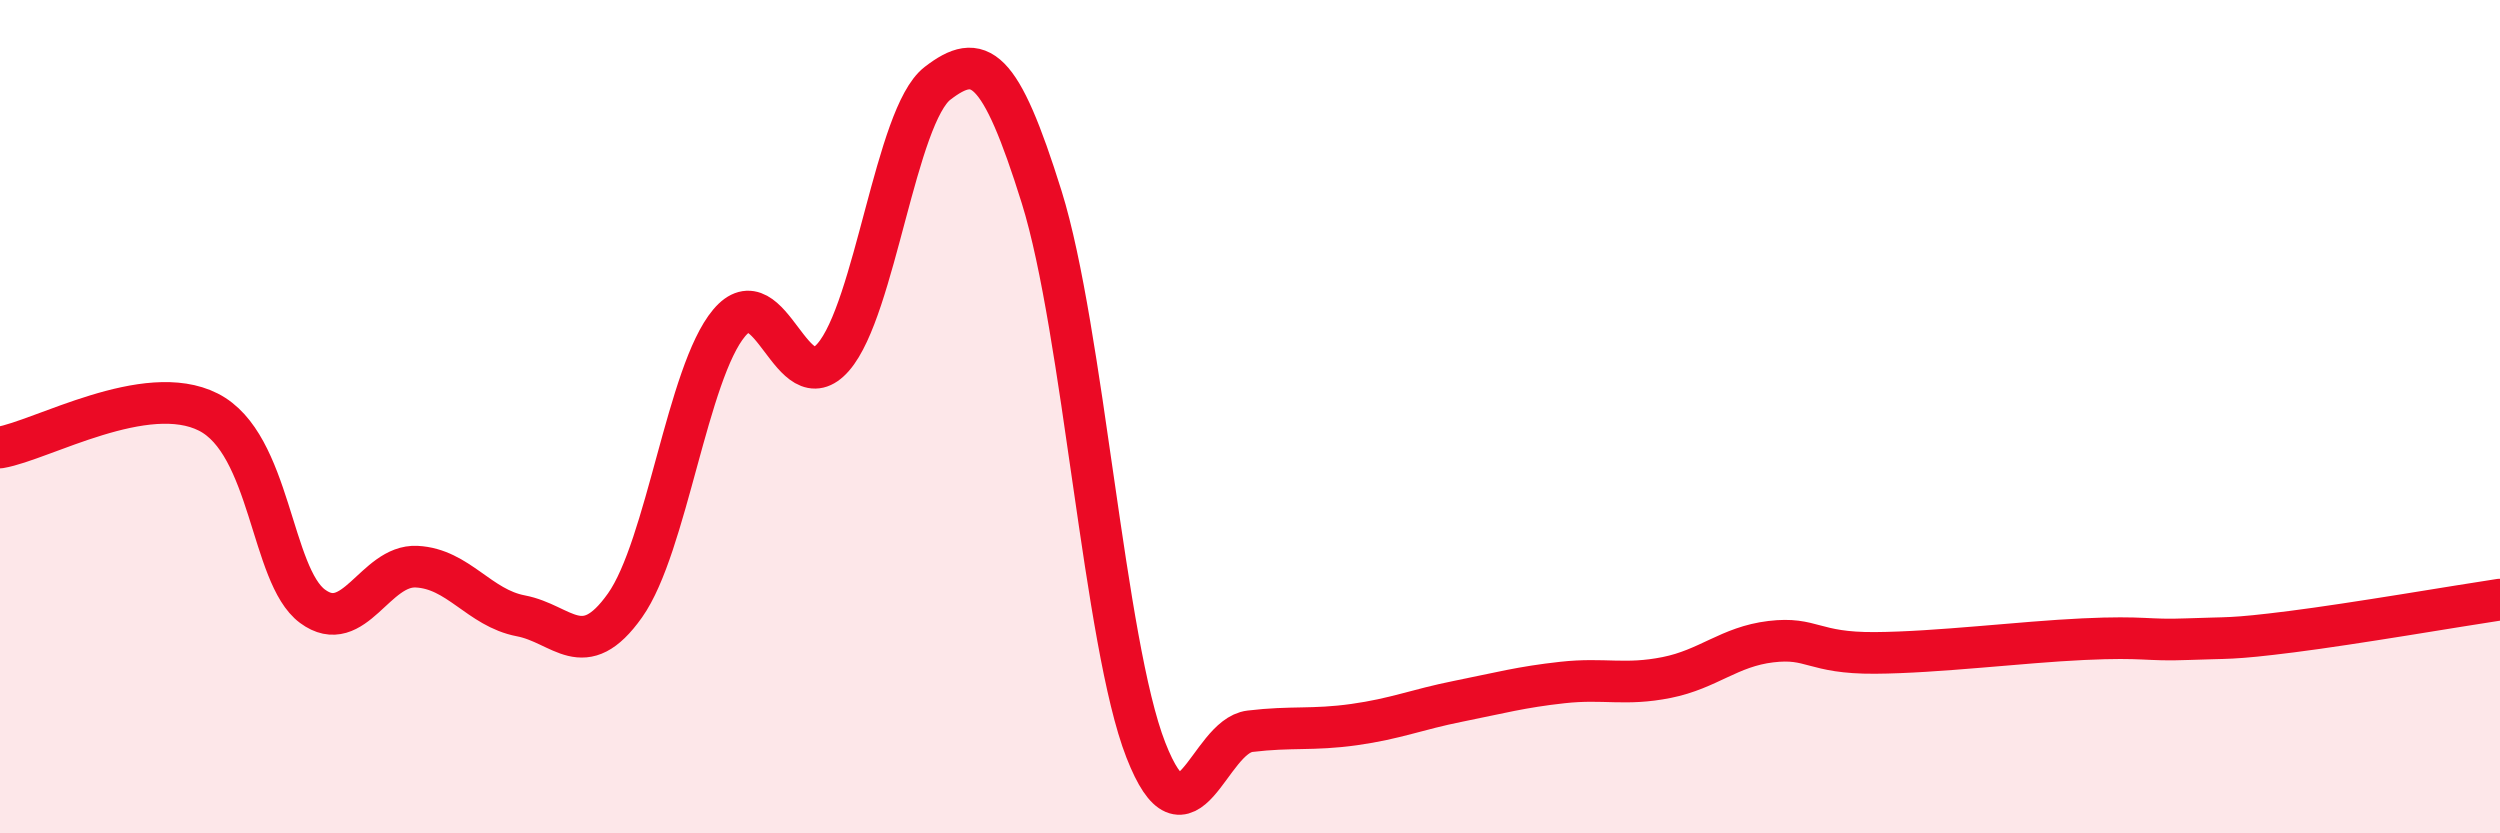 
    <svg width="60" height="20" viewBox="0 0 60 20" xmlns="http://www.w3.org/2000/svg">
      <path
        d="M 0,10.74 C 1,10.57 3.5,9.13 5,9.89 C 6.5,10.65 6.5,13.81 7.5,14.55 C 8.5,15.29 9,13.55 10,13.6 C 11,13.65 11.5,14.59 12.5,14.78 C 13.5,14.97 14,15.94 15,14.53 C 16,13.12 16.5,8.94 17.5,7.75 C 18.5,6.56 19,9.72 20,8.57 C 21,7.42 21.5,2.77 22.5,2 C 23.5,1.23 24,1.53 25,4.73 C 26,7.93 26.5,15.44 27.5,18 C 28.5,20.56 29,17.67 30,17.55 C 31,17.43 31.5,17.53 32.5,17.39 C 33.5,17.25 34,17.03 35,16.83 C 36,16.63 36.5,16.49 37.5,16.38 C 38.5,16.27 39,16.46 40,16.26 C 41,16.06 41.5,15.52 42.5,15.4 C 43.5,15.28 43.5,15.68 45,15.67 C 46.5,15.66 48.5,15.41 50,15.34 C 51.5,15.27 51.5,15.38 52.5,15.34 C 53.5,15.3 53.5,15.35 55,15.16 C 56.5,14.97 59,14.54 60,14.39L60 20L0 20Z"
        fill="#EB0A25"
        opacity="0.1"
        stroke-linecap="round"
        stroke-linejoin="round"
      />
      <path
        d="M 0,10.74 C 1,10.57 3.5,9.13 5,9.89 C 6.5,10.65 6.5,13.81 7.5,14.55 C 8.5,15.29 9,13.55 10,13.6 C 11,13.65 11.5,14.59 12.5,14.78 C 13.5,14.97 14,15.94 15,14.53 C 16,13.12 16.5,8.94 17.5,7.75 C 18.5,6.56 19,9.72 20,8.57 C 21,7.42 21.5,2.77 22.5,2 C 23.5,1.23 24,1.53 25,4.73 C 26,7.93 26.5,15.44 27.5,18 C 28.5,20.56 29,17.67 30,17.55 C 31,17.43 31.5,17.53 32.5,17.39 C 33.5,17.25 34,17.03 35,16.83 C 36,16.63 36.5,16.49 37.5,16.38 C 38.5,16.27 39,16.46 40,16.26 C 41,16.06 41.5,15.52 42.5,15.4 C 43.5,15.28 43.5,15.68 45,15.67 C 46.5,15.66 48.5,15.41 50,15.34 C 51.5,15.27 51.5,15.38 52.5,15.34 C 53.5,15.3 53.5,15.35 55,15.16 C 56.5,14.97 59,14.54 60,14.39"
        stroke="#EB0A25"
        stroke-width="1"
        fill="none"
        stroke-linecap="round"
        stroke-linejoin="round"
      />
    </svg>
  